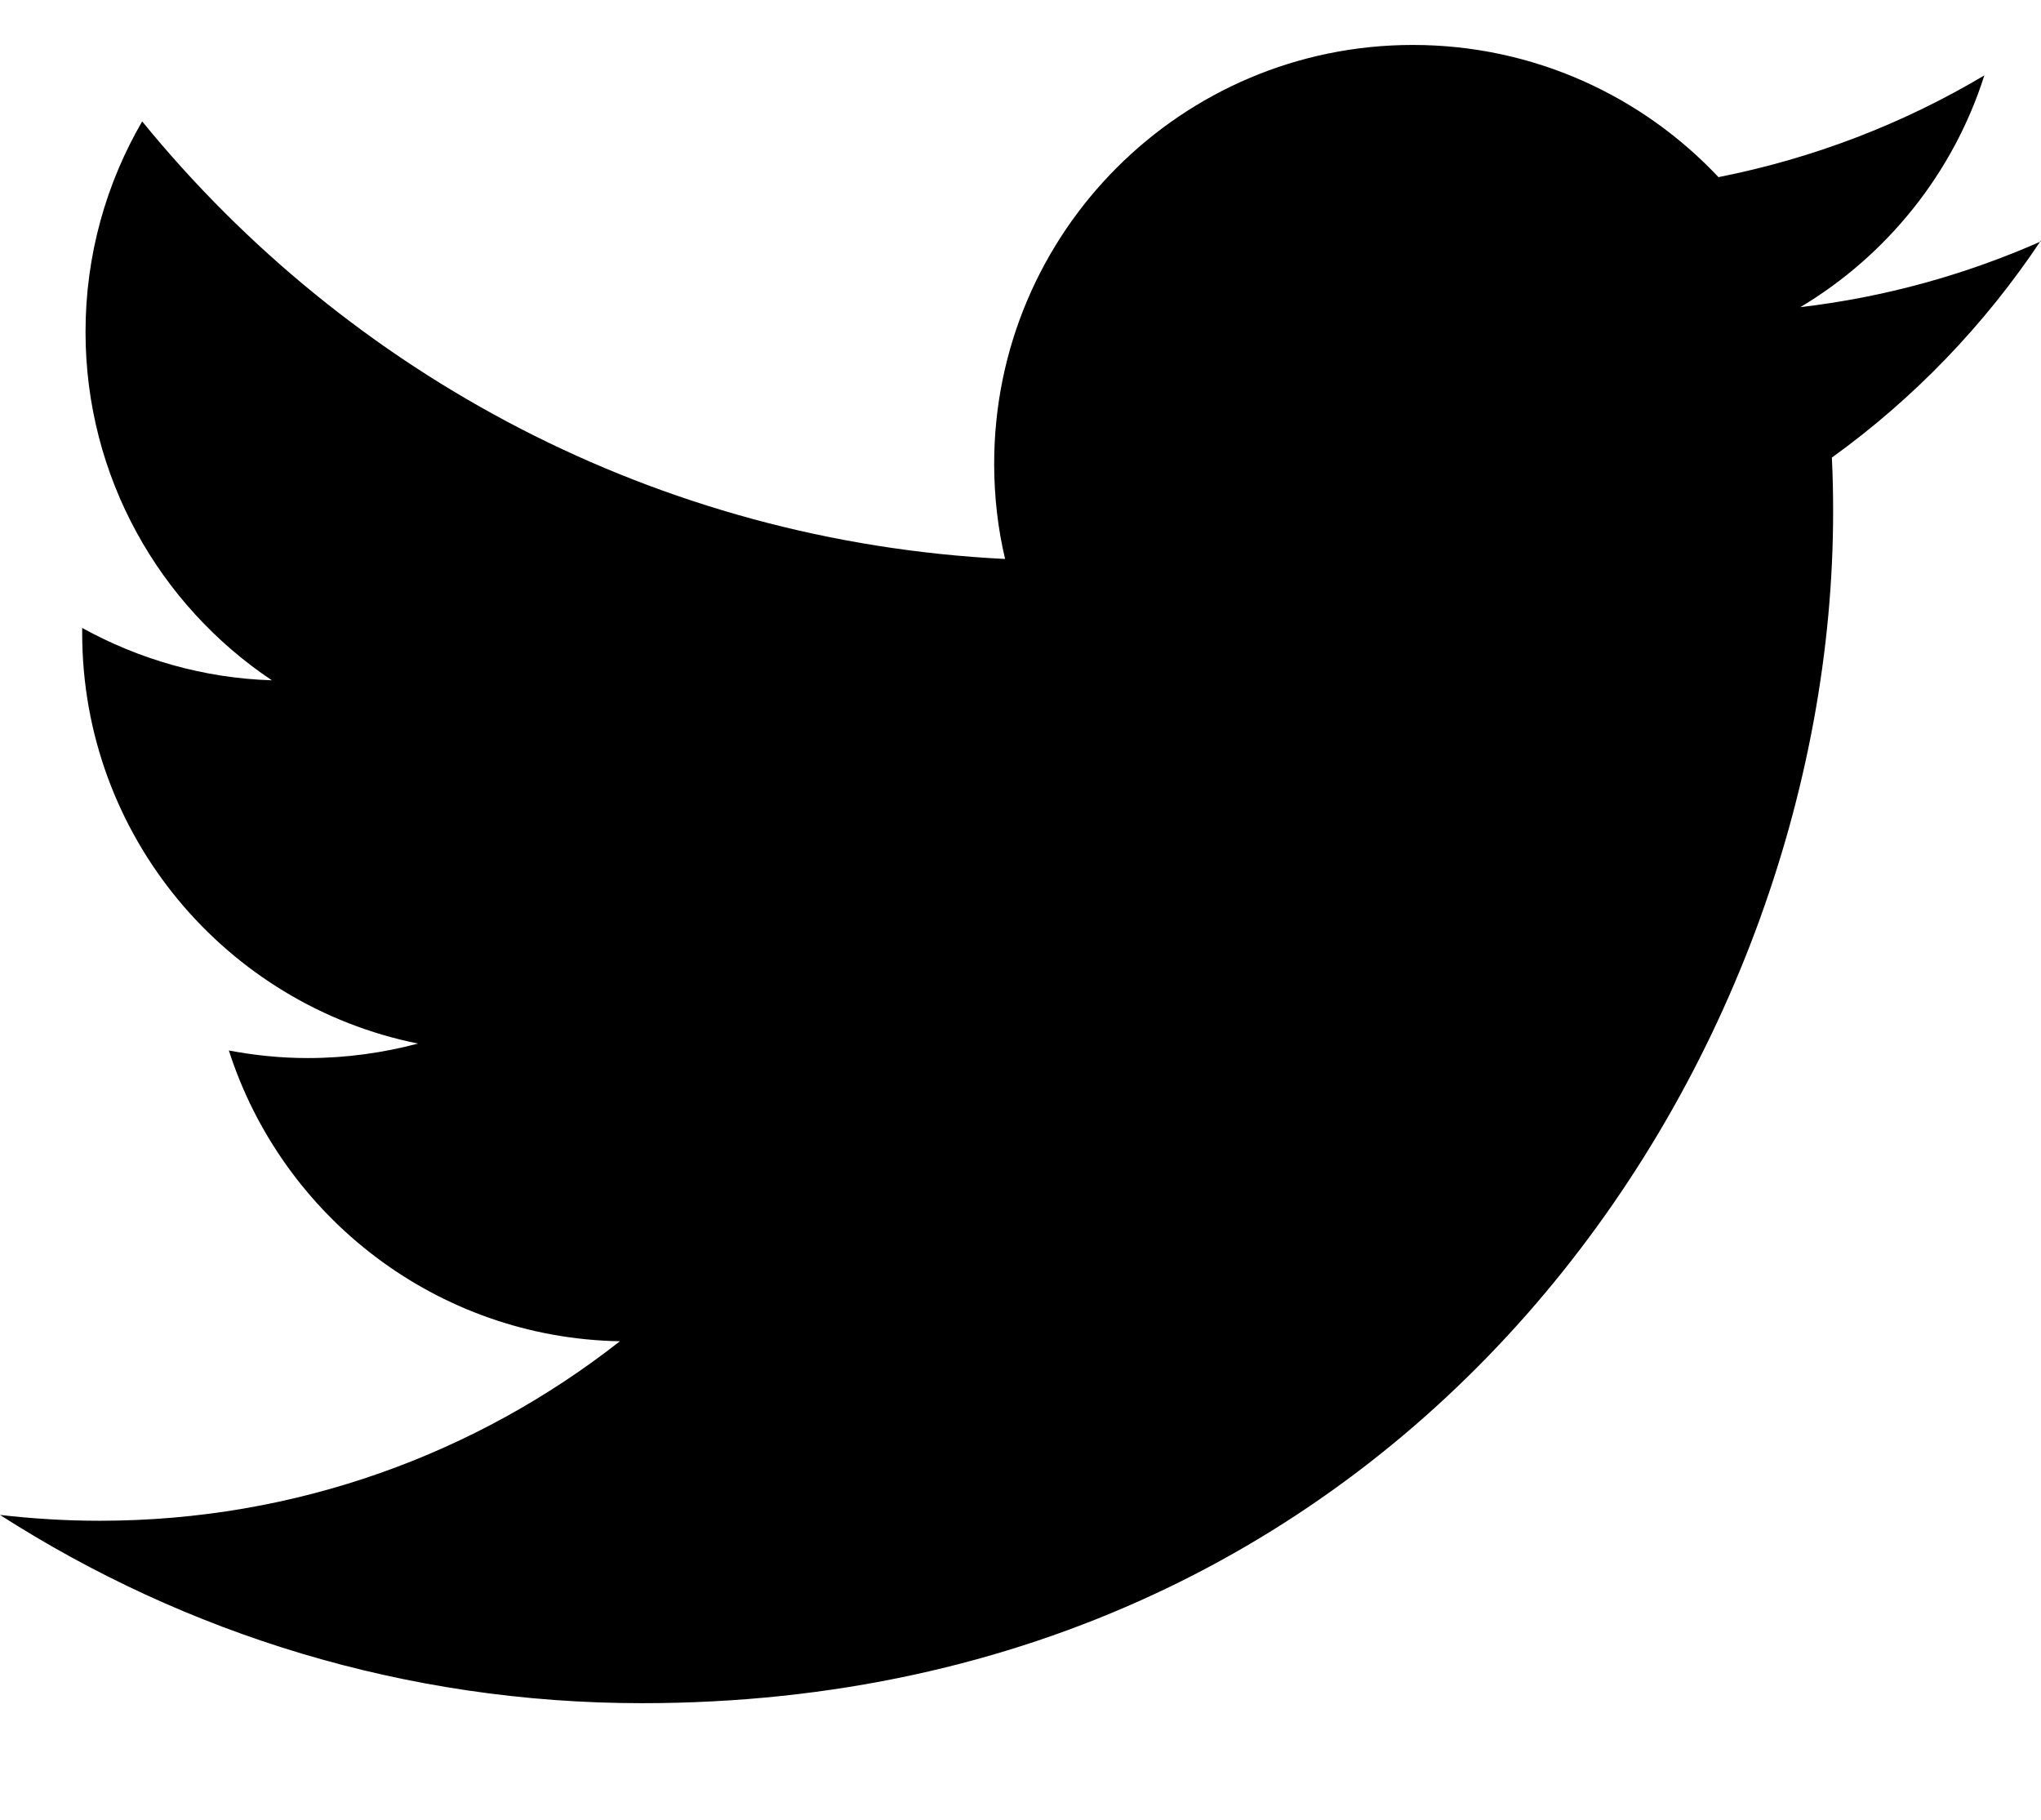 <?xml version="1.0" encoding="utf-8"?>
<!-- Generator: Adobe Illustrator 16.0.4, SVG Export Plug-In . SVG Version: 6.00 Build 0)  -->
<!DOCTYPE svg PUBLIC "-//W3C//DTD SVG 1.1//EN" "http://www.w3.org/Graphics/SVG/1.1/DTD/svg11.dtd">
<svg version="1.1" id="Ebene_1" xmlns="http://www.w3.org/2000/svg" xmlns:xlink="http://www.w3.org/1999/xlink" x="0px" y="0px"
	 width="33.648px" height="30px" viewBox="0 0 33.648 30" enable-background="new 0 0 33.648 30" xml:space="preserve">
<g id="Livello_x0020_1_1_">
	<path d="M33.648,3.979c-1.239,0.547-2.569,0.92-3.967,1.084c1.428-0.854,2.521-2.209,3.033-3.82
		c-1.334,0.794-2.811,1.366-4.383,1.677c-1.26-1.339-3.051-2.179-5.039-2.179c-3.811,0-6.902,3.092-6.902,6.903
		c0,0.542,0.061,1.069,0.18,1.57C10.834,8.929,5.748,6.178,2.344,2.001C1.752,3.019,1.41,4.205,1.41,5.47
		c0,2.395,1.221,4.507,3.072,5.744c-1.129-0.035-2.193-0.348-3.127-0.863c0,0.029,0,0.055,0,0.086c0,3.342,2.379,6.131,5.537,6.765
		c-0.578,0.153-1.189,0.239-1.818,0.239c-0.445,0-0.877-0.045-1.301-0.125c0.879,2.74,3.43,4.74,6.447,4.793
		c-2.363,1.854-5.336,2.959-8.574,2.959c-0.559,0-1.104-0.034-1.646-0.096c3.053,1.957,6.682,3.103,10.582,3.103
		c12.695,0,19.639-10.519,19.639-19.639c0-0.3-0.006-0.596-0.021-0.893c1.352-0.974,2.521-2.189,3.444-3.575L33.648,3.979z"/>
</g>
</svg>
